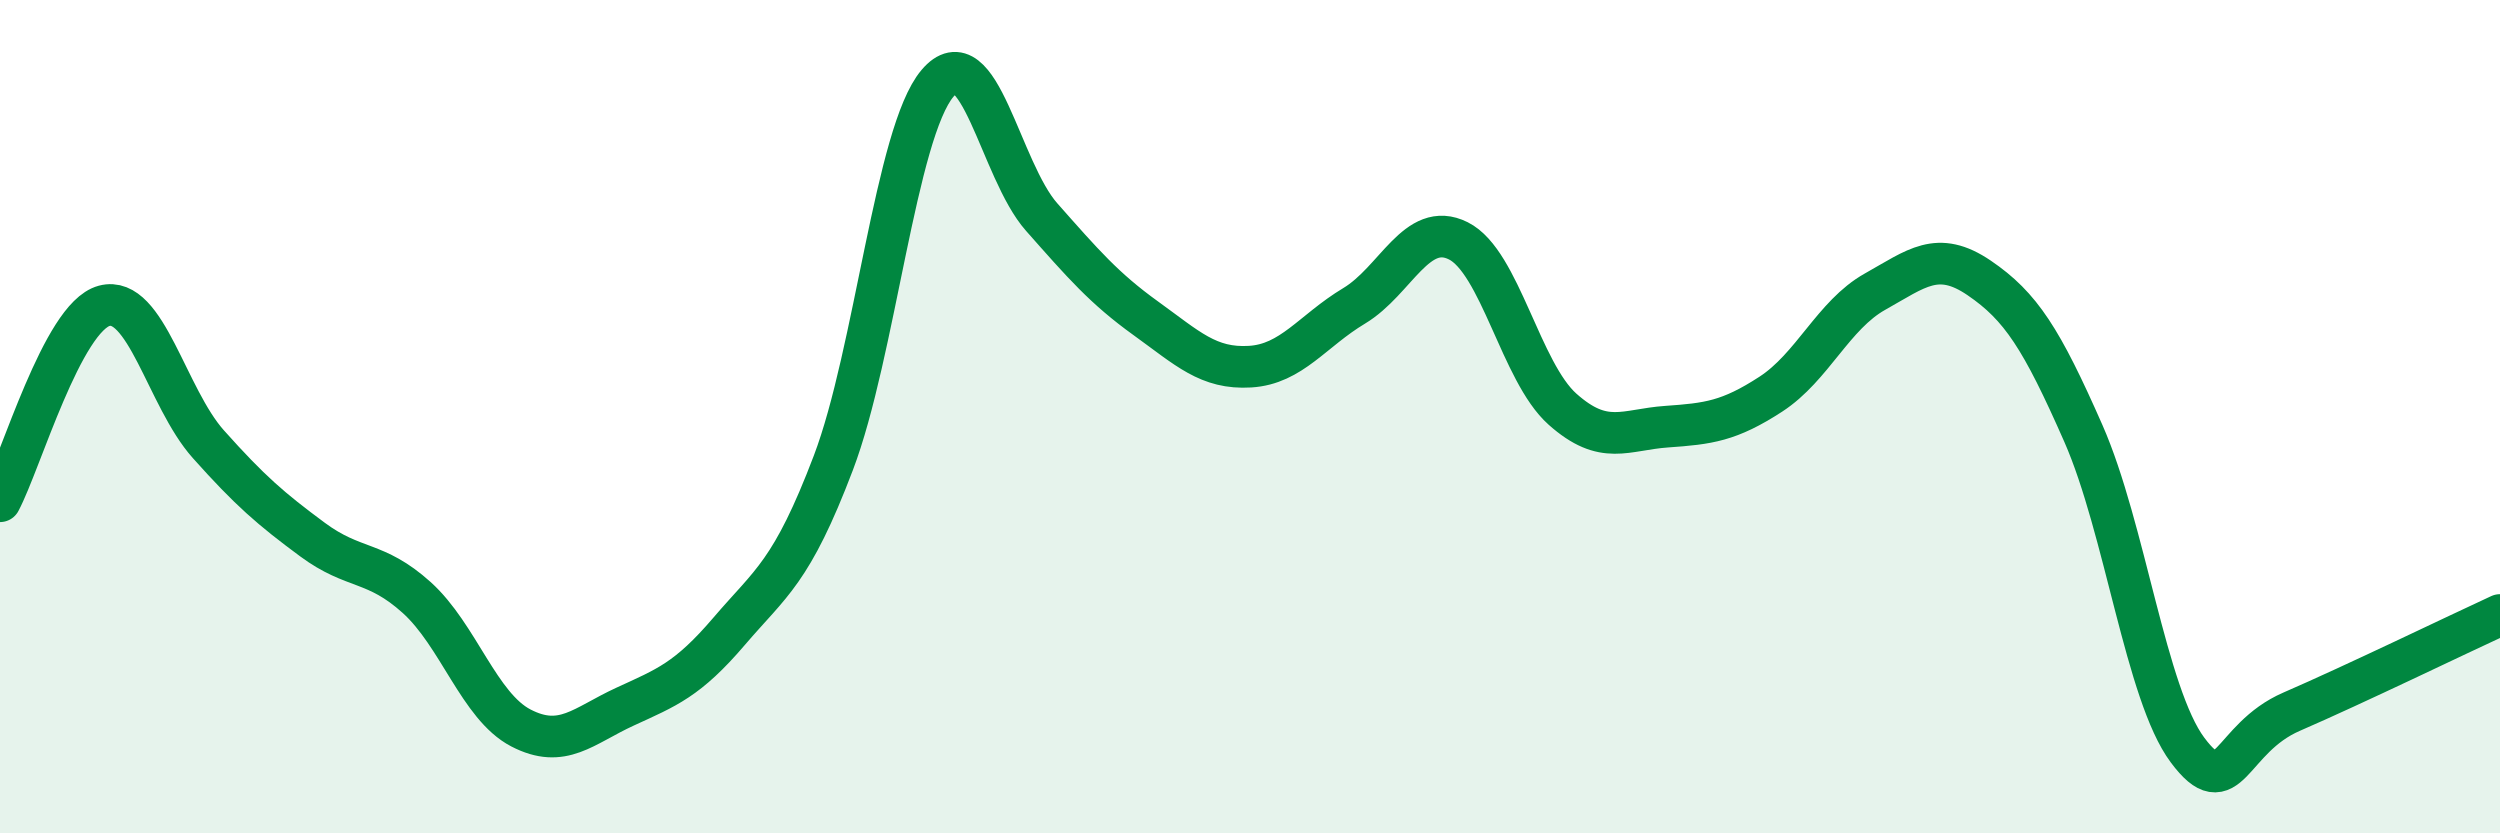 
    <svg width="60" height="20" viewBox="0 0 60 20" xmlns="http://www.w3.org/2000/svg">
      <path
        d="M 0,12.03 C 0.5,11.09 1.5,7.61 2.5,7.34 C 3.5,7.07 4,9.54 5,10.66 C 6,11.78 6.5,12.21 7.5,12.95 C 8.5,13.69 9,13.44 10,14.34 C 11,15.24 11.5,16.95 12.5,17.47 C 13.5,17.99 14,17.42 15,16.96 C 16,16.5 16.5,16.32 17.5,15.15 C 18.5,13.98 19,13.74 20,11.11 C 21,8.48 21.5,3.18 22.5,2 C 23.5,0.82 24,4.08 25,5.21 C 26,6.34 26.5,6.92 27.5,7.64 C 28.5,8.36 29,8.86 30,8.8 C 31,8.74 31.5,7.94 32.5,7.34 C 33.5,6.74 34,5.28 35,5.78 C 36,6.28 36.5,8.93 37.5,9.82 C 38.5,10.71 39,10.31 40,10.24 C 41,10.17 41.5,10.11 42.5,9.46 C 43.5,8.81 44,7.56 45,7 C 46,6.44 46.5,5.99 47.5,6.67 C 48.5,7.35 49,8.13 50,10.4 C 51,12.67 51.5,16.66 52.5,18 C 53.5,19.34 53.5,17.73 55,17.08 C 56.5,16.43 59,15.22 60,14.76L60 20L0 20Z"
        fill="#008740"
        opacity="0.1"
        stroke-linecap="round"
        stroke-linejoin="round"
      />
      <path
        d="M 0,12.03 C 0.5,11.09 1.5,7.61 2.5,7.34 C 3.5,7.07 4,9.54 5,10.66 C 6,11.78 6.5,12.21 7.5,12.95 C 8.5,13.69 9,13.44 10,14.34 C 11,15.24 11.5,16.95 12.5,17.47 C 13.5,17.99 14,17.42 15,16.96 C 16,16.5 16.5,16.32 17.5,15.15 C 18.5,13.98 19,13.74 20,11.11 C 21,8.48 21.5,3.18 22.5,2 C 23.5,0.82 24,4.08 25,5.21 C 26,6.34 26.5,6.92 27.5,7.64 C 28.5,8.36 29,8.86 30,8.8 C 31,8.74 31.5,7.94 32.5,7.34 C 33.5,6.74 34,5.28 35,5.78 C 36,6.28 36.5,8.93 37.5,9.82 C 38.5,10.71 39,10.31 40,10.24 C 41,10.17 41.5,10.11 42.5,9.46 C 43.5,8.81 44,7.56 45,7 C 46,6.44 46.5,5.99 47.5,6.67 C 48.5,7.35 49,8.13 50,10.4 C 51,12.67 51.5,16.66 52.5,18 C 53.5,19.34 53.5,17.73 55,17.08 C 56.5,16.43 59,15.22 60,14.76"
        stroke="#008740"
        stroke-width="1"
        fill="none"
        stroke-linecap="round"
        stroke-linejoin="round"
      />
    </svg>
  